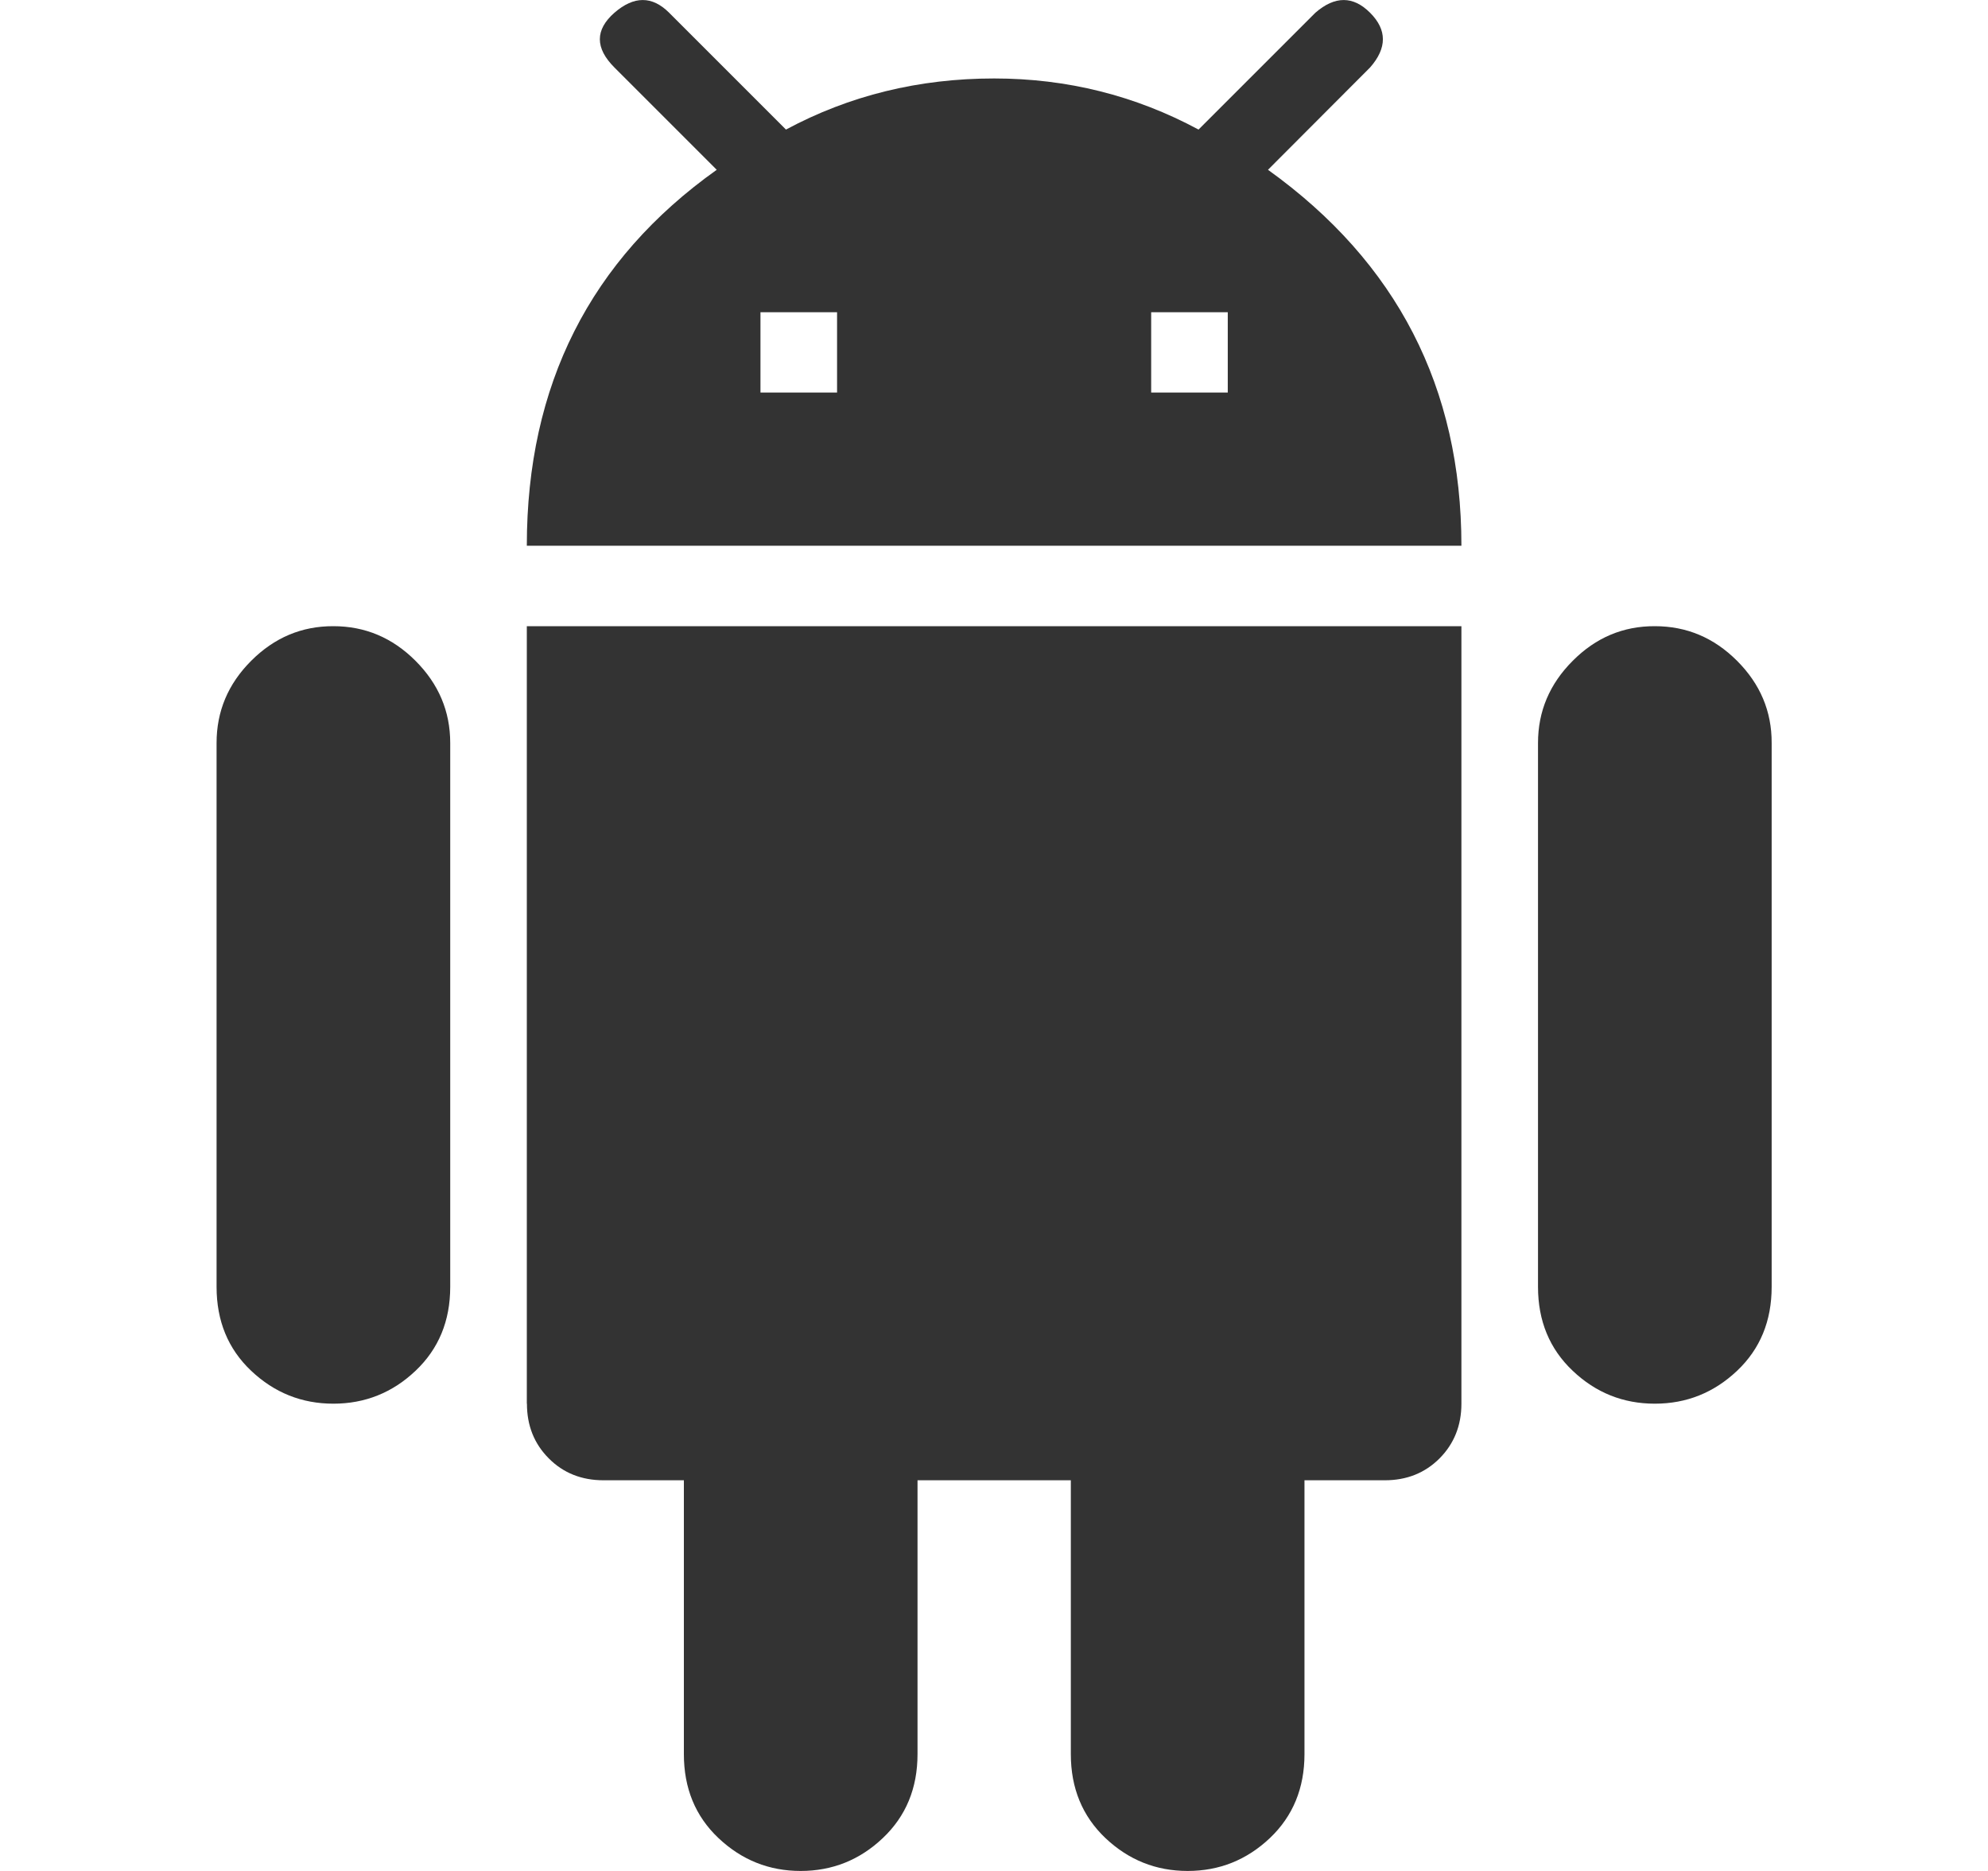 <svg width="17" height="16" viewBox="0 0 17 16" fill="none" xmlns="http://www.w3.org/2000/svg">
<g id="android 1">
<path id="Vector" d="M10.499 3.357V2.67H9.844V3.357H10.499ZM7.158 3.357V2.67H6.503V3.357H7.158ZM10.843 1.452C11.945 2.243 12.497 3.314 12.497 4.667H4.505C4.505 3.294 5.046 2.222 6.129 1.452L5.254 0.577C5.088 0.411 5.088 0.255 5.254 0.109C5.421 -0.036 5.577 -0.036 5.722 0.109L6.721 1.108C7.263 0.817 7.856 0.671 8.501 0.671C9.125 0.671 9.708 0.817 10.249 1.108L11.248 0.109C11.415 -0.036 11.571 -0.036 11.716 0.109C11.862 0.255 11.862 0.411 11.716 0.577L10.843 1.452ZM14.151 5.355C14.422 5.355 14.656 5.453 14.854 5.651C15.052 5.849 15.151 6.083 15.15 6.354V11.005C15.15 11.296 15.052 11.536 14.854 11.723C14.656 11.91 14.422 12.004 14.151 12.004C13.88 12.004 13.646 11.91 13.449 11.723C13.251 11.536 13.152 11.296 13.152 11.005V6.354C13.152 6.083 13.251 5.849 13.449 5.651C13.646 5.453 13.88 5.354 14.151 5.355ZM2.851 5.355C3.121 5.355 3.355 5.453 3.553 5.651C3.751 5.849 3.85 6.083 3.85 6.354V11.005C3.85 11.296 3.751 11.536 3.553 11.723C3.356 11.91 3.121 12.004 2.851 12.004C2.58 12.004 2.346 11.91 2.148 11.723C1.95 11.536 1.852 11.296 1.852 11.005V6.354C1.852 6.083 1.95 5.849 2.148 5.651C2.346 5.453 2.58 5.354 2.851 5.355ZM4.505 12.004V5.355H12.497V12.004C12.497 12.191 12.434 12.347 12.31 12.472C12.185 12.597 12.029 12.659 11.842 12.659H11.155V15.001C11.155 15.292 11.056 15.532 10.859 15.719C10.661 15.906 10.427 16 10.156 16C9.885 16 9.651 15.906 9.453 15.719C9.256 15.532 9.157 15.292 9.157 15.001V12.659H7.846V15.001C7.846 15.292 7.747 15.532 7.549 15.719C7.352 15.906 7.117 16 6.847 16C6.576 16 6.342 15.906 6.144 15.719C5.946 15.532 5.848 15.292 5.848 15.001V12.659H5.161C4.974 12.659 4.817 12.597 4.693 12.472C4.568 12.347 4.506 12.191 4.506 12.004H4.505Z" fill="#333333"/>
</g>
</svg>
